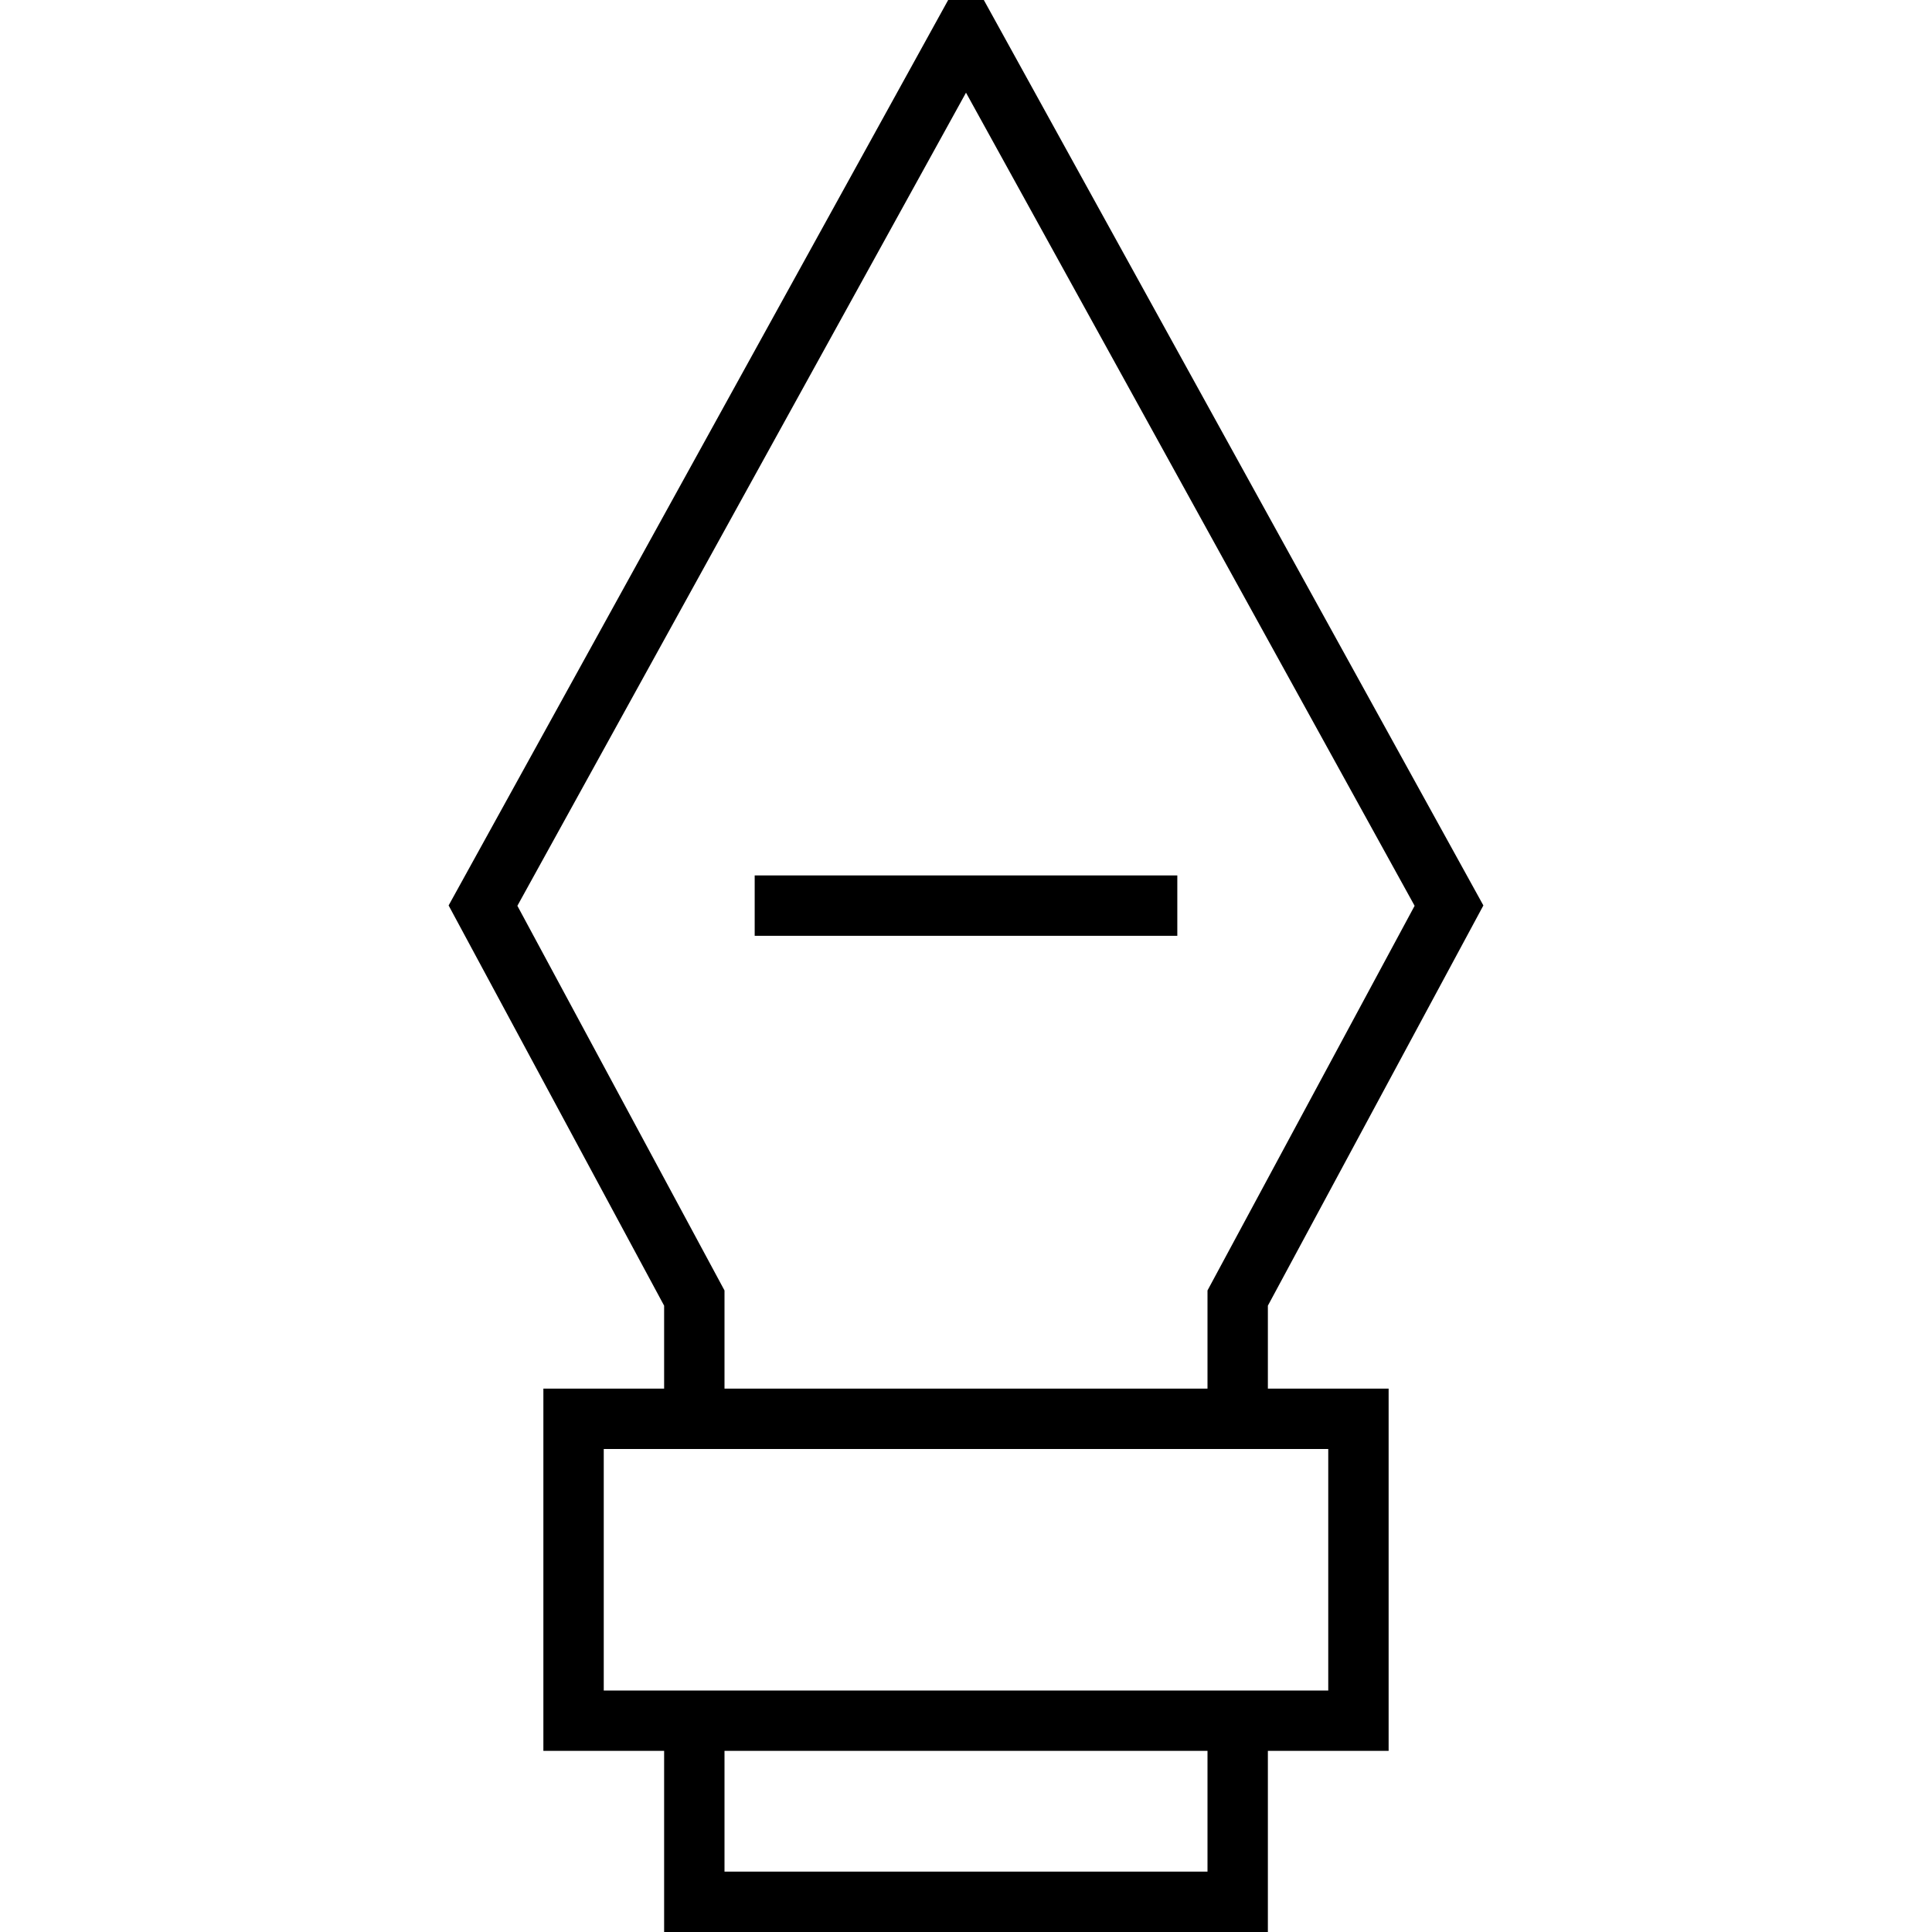 <svg version="1.0" xmlns="http://www.w3.org/2000/svg" viewBox="0 0 64 64"><path fill="none" stroke="#000" stroke-width="2" stroke-miterlimit="10" d="M23 57h18v6H23zM19 47h26v10H19zM41 47v-4l7-13L32 1 16 30l7 13v4M39 30H25"/></svg>